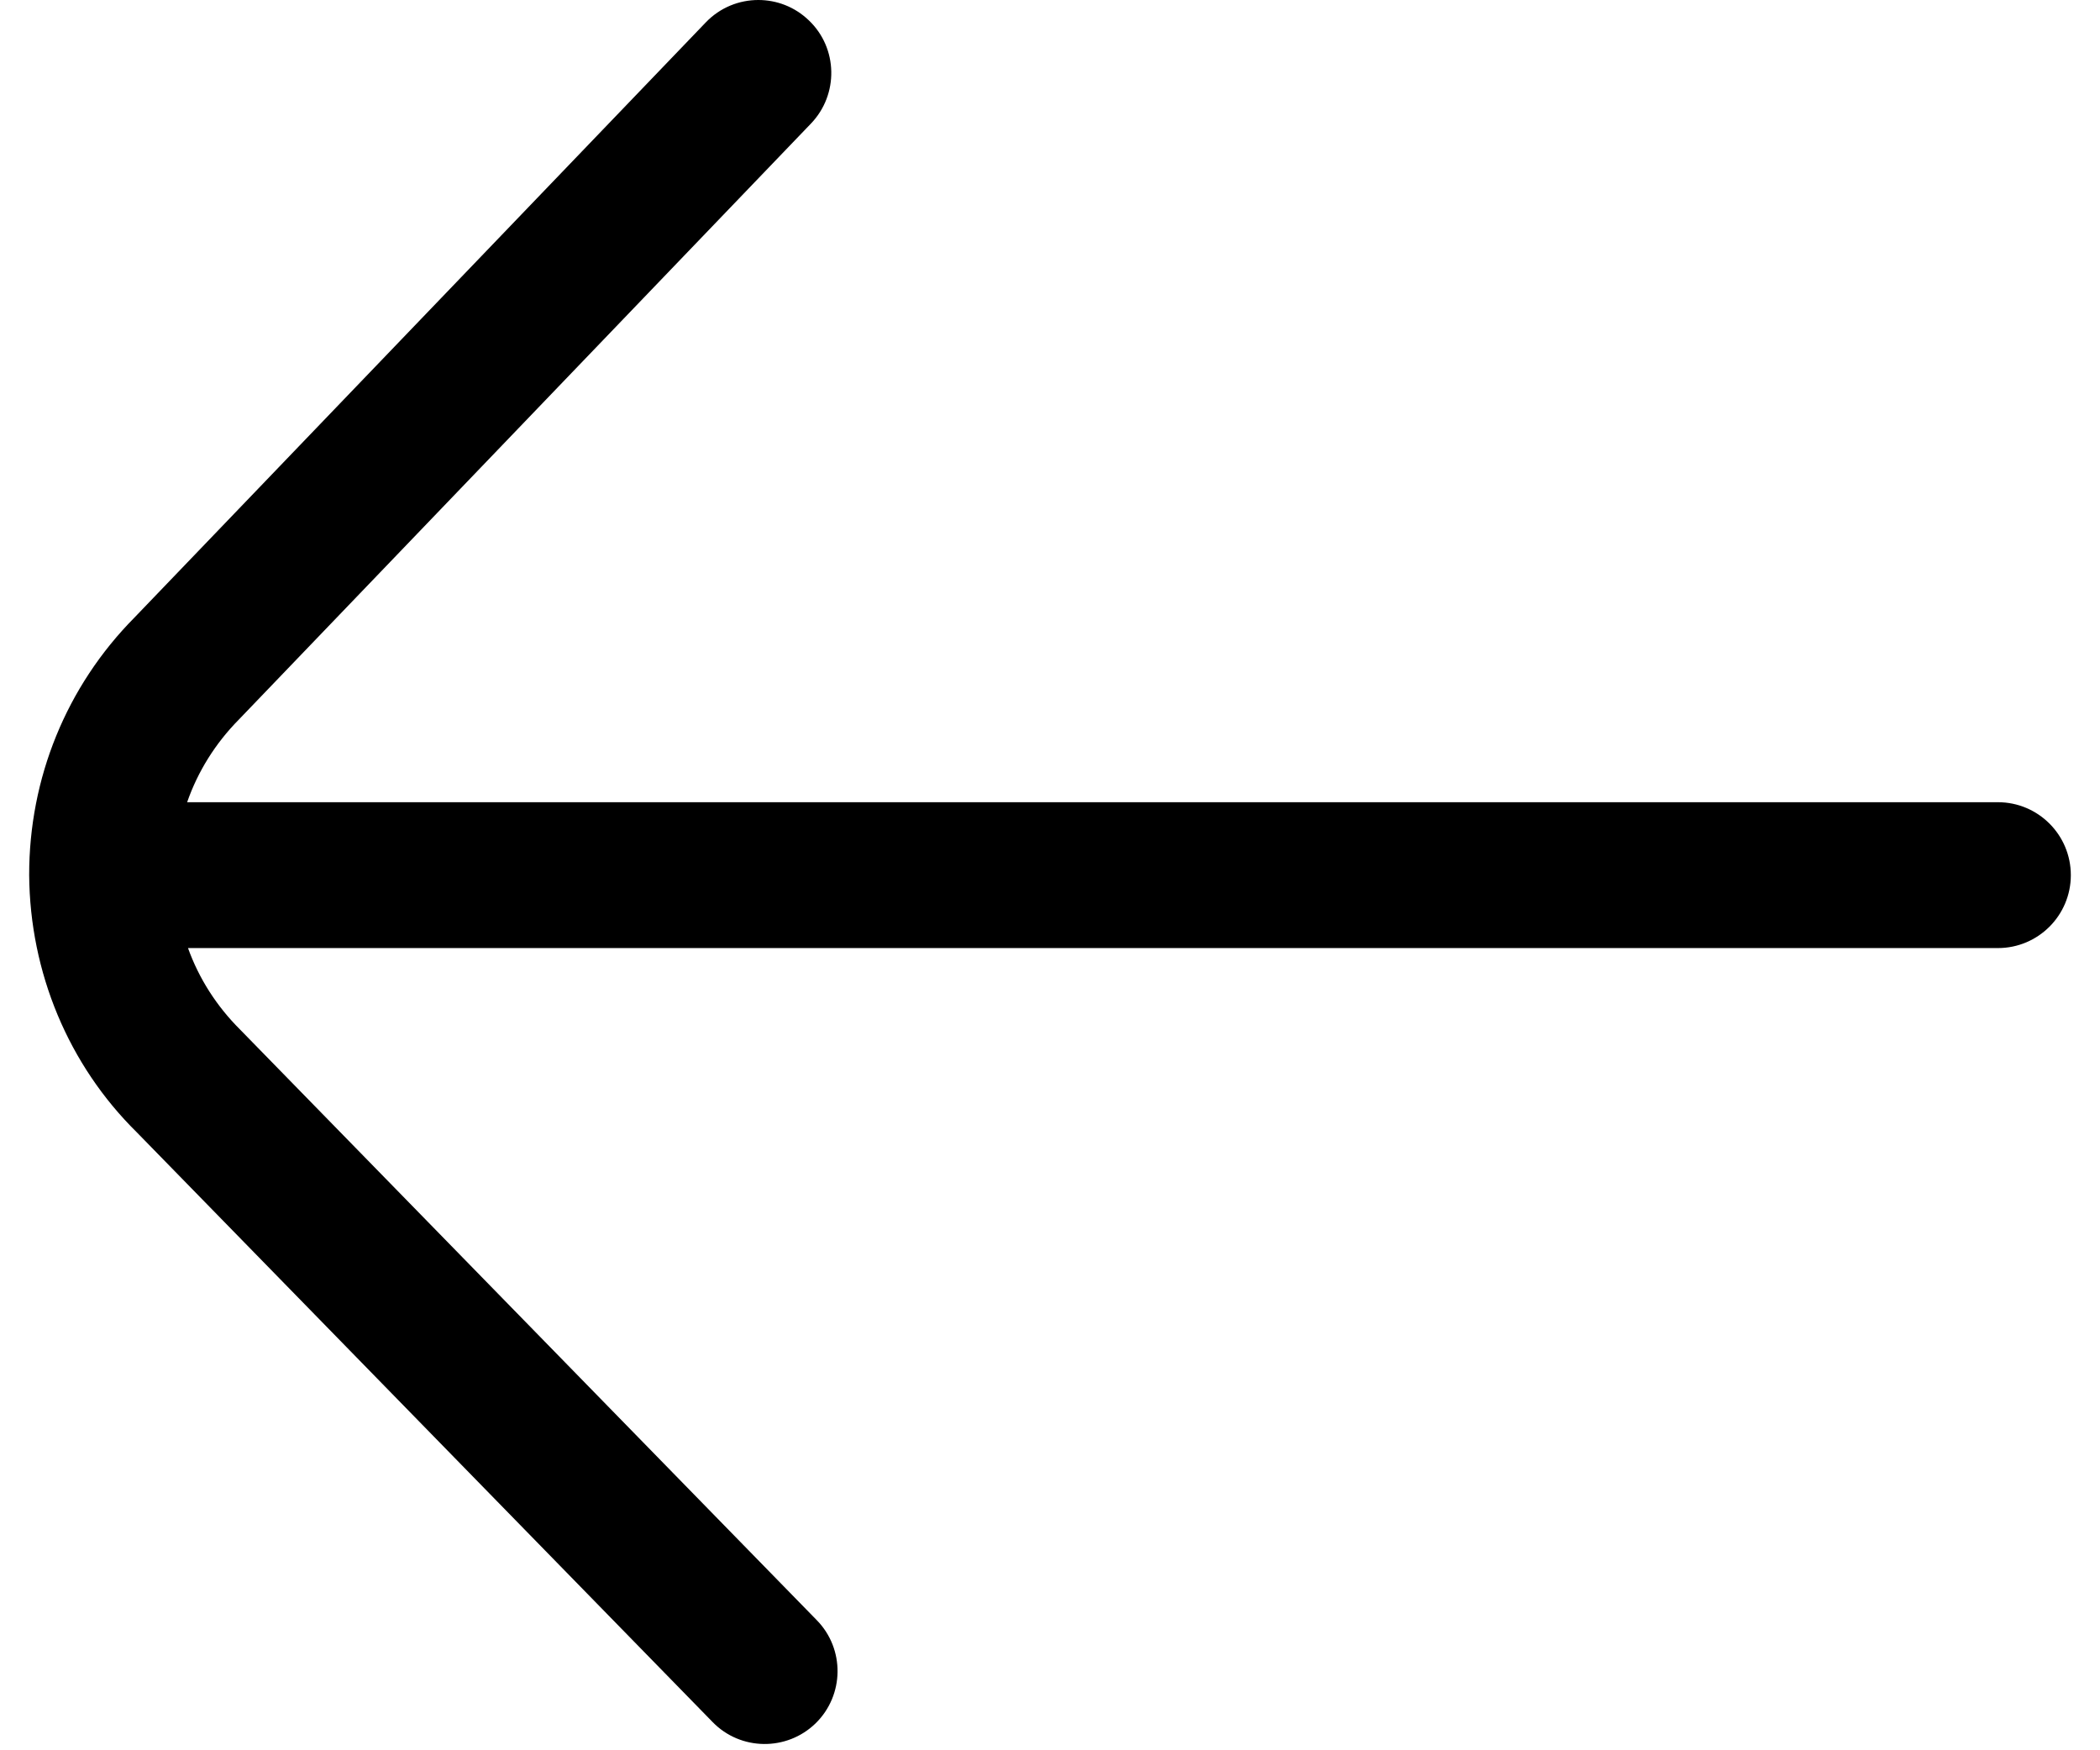 <svg width="36" height="30" viewBox="0 0 36 30" fill="none" xmlns="http://www.w3.org/2000/svg">
<path d="M0.5 15C0.498 13.34 1.137 11.765 2.305 10.585L12.1 0.383C12.345 0.128 12.672 0 13 0C13.312 0 13.623 0.115 13.867 0.35C14.365 0.825 14.38 1.62 13.902 2.118L4.095 12.333C3.688 12.745 3.39 13.228 3.208 13.75H34.25C34.94 13.75 35.5 14.31 35.5 15C35.5 15.69 34.94 16.25 34.25 16.25H3.223C3.41 16.77 3.712 17.245 4.117 17.648L14.002 27.77C14.485 28.263 14.475 29.055 13.982 29.538C13.488 30.018 12.695 30.01 12.215 29.515L2.345 19.408C1.173 18.253 0.513 16.668 0.5 15Z" fill="black"/>
</svg>
